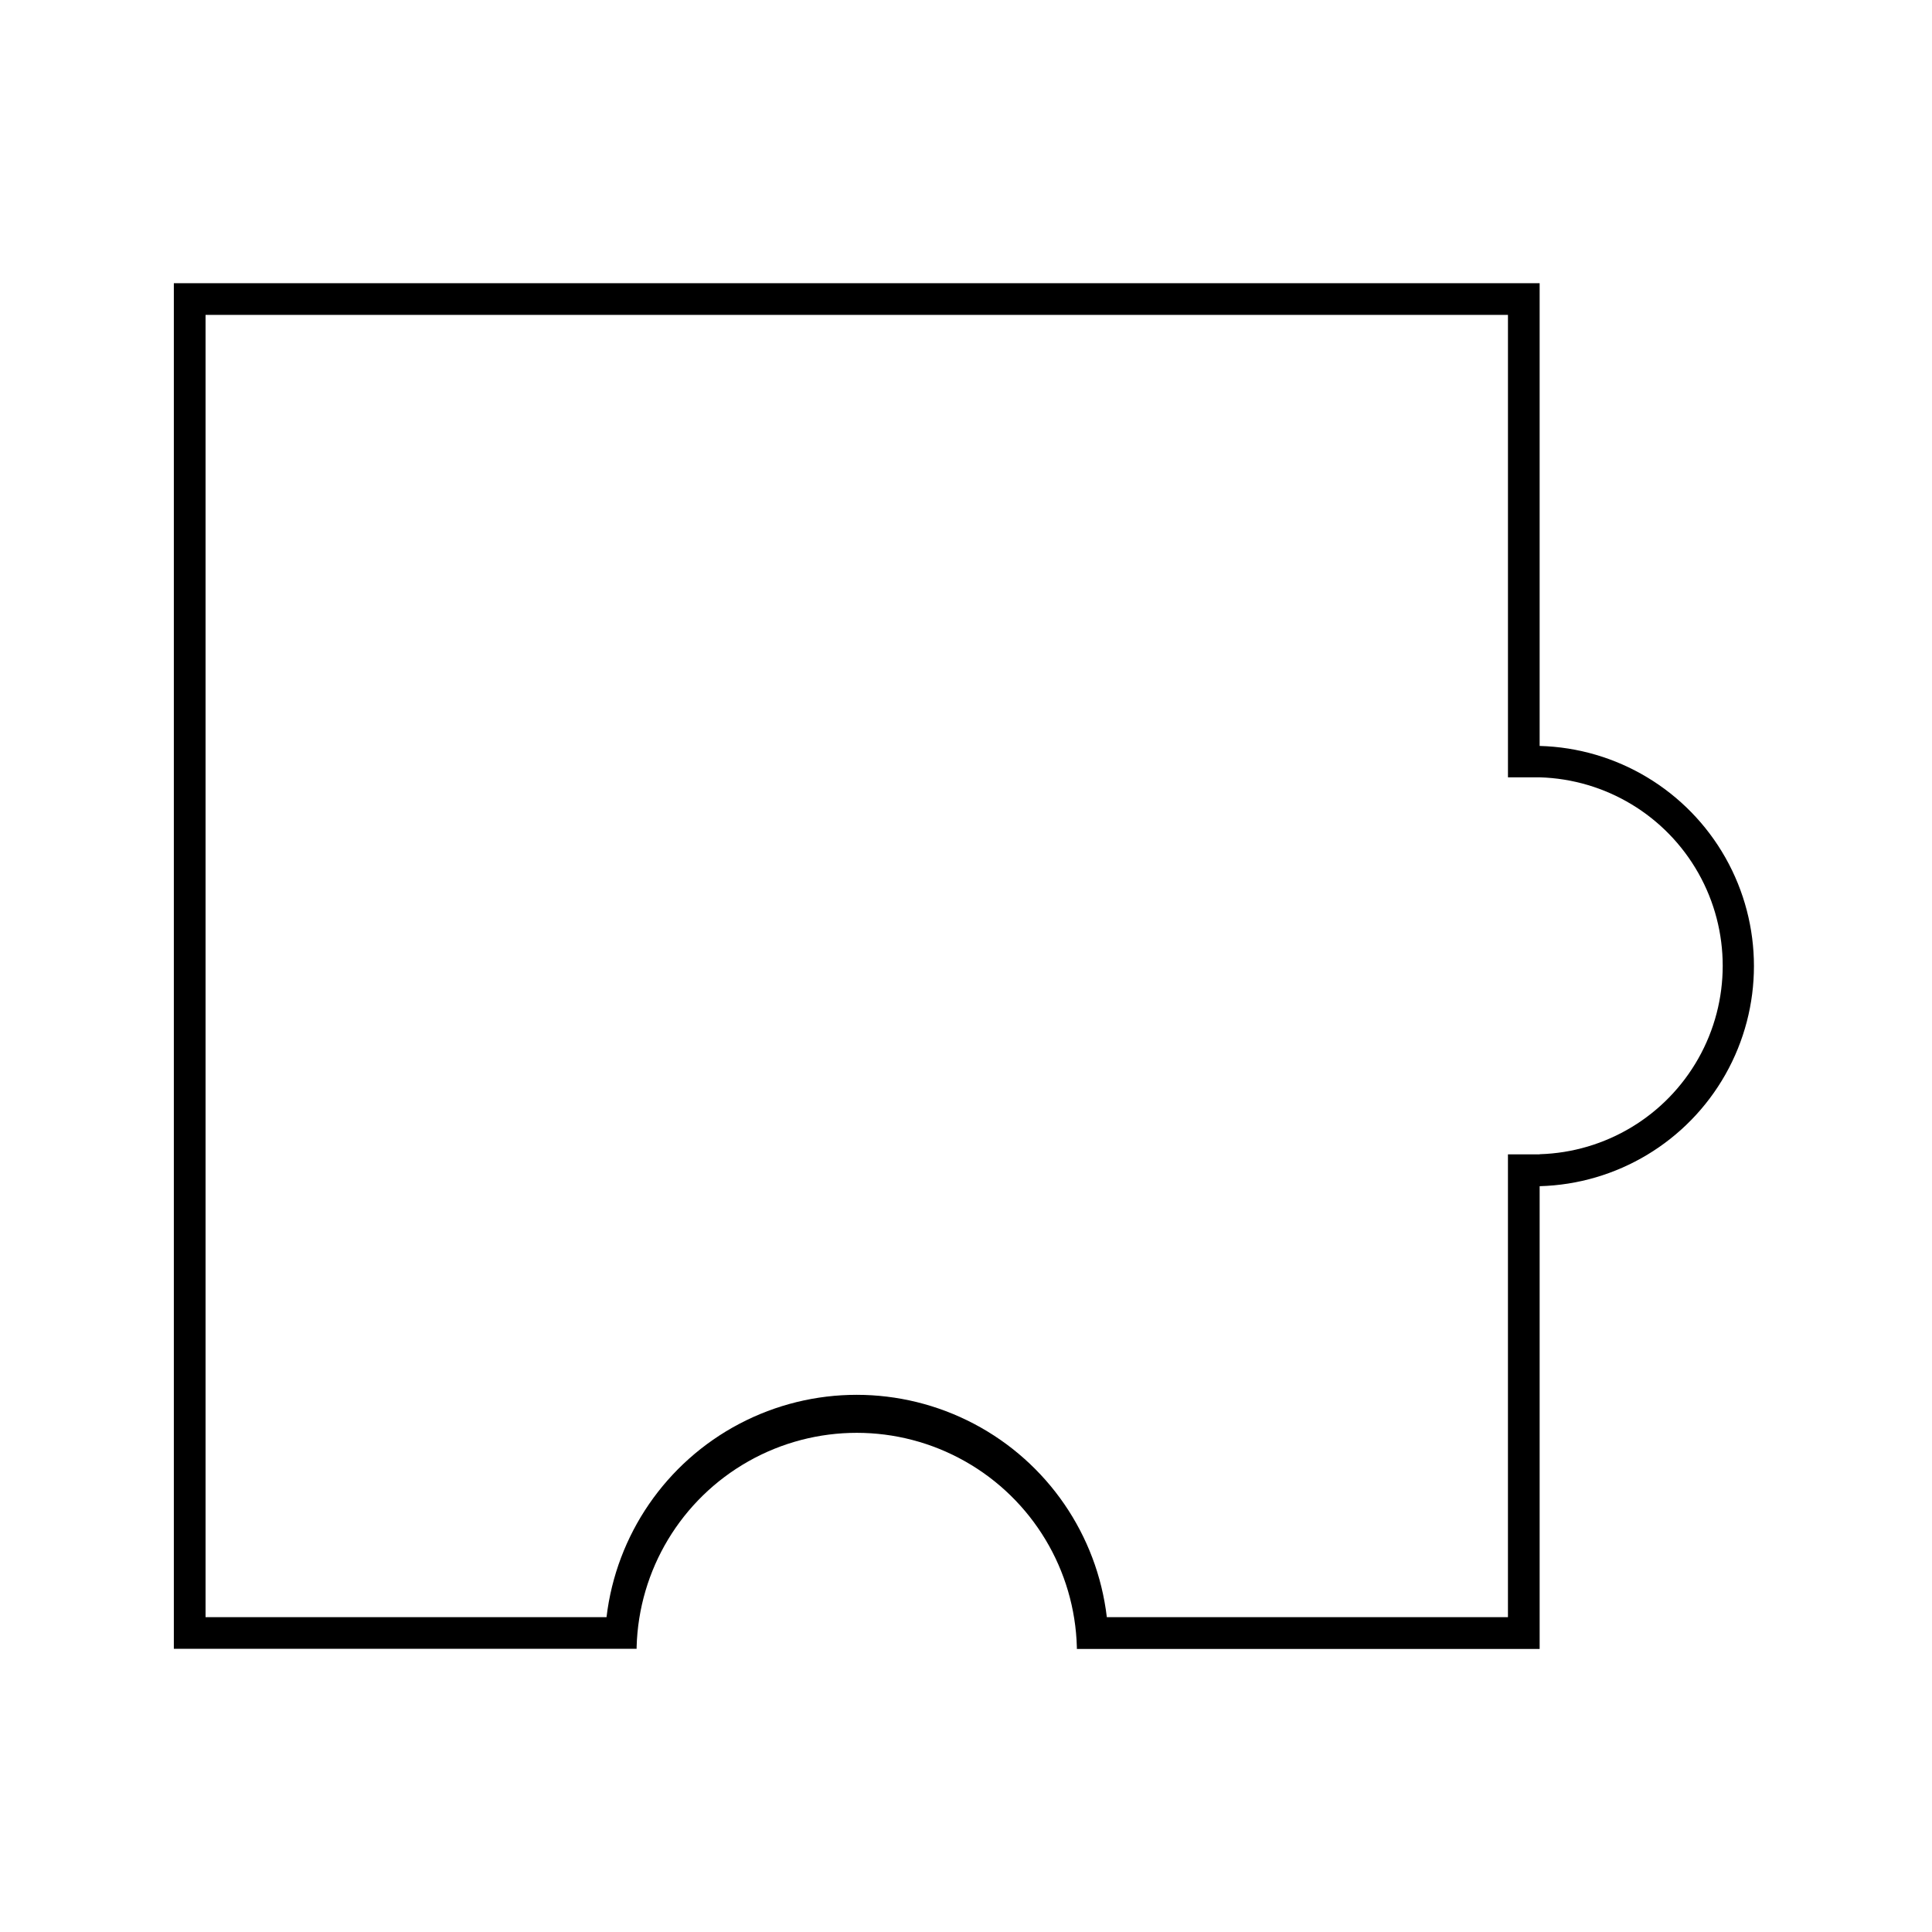 <?xml version="1.0" encoding="UTF-8"?>
<!-- Uploaded to: ICON Repo, www.svgrepo.com, Generator: ICON Repo Mixer Tools -->
<svg fill="#000000" width="800px" height="800px" version="1.1" viewBox="144 144 512 512" xmlns="http://www.w3.org/2000/svg">
 <path d="m552.02 341.64v-122.59h-361.95v361.9h122.64v-0.461c0.555-20.469 11.801-39.148 29.629-49.223s39.629-10.066 57.449 0.02c17.82 10.086 29.051 28.773 29.594 49.246v0.461h122.64v-122.64c20.469-0.547 39.152-11.785 49.234-29.609 10.078-17.824 10.078-39.629 0-57.453-10.082-17.824-28.766-29.062-49.234-29.609zm0 108.28h-8.398v122.64h-106.3c-2.582-21.836-15.754-41-35.211-51.238-19.457-10.238-42.711-10.238-62.168 0-19.457 10.238-32.625 29.402-35.207 51.238h-106.26v-345.11h345.15v122.55h8.398c17.496 0.508 33.453 10.133 42.059 25.379 8.605 15.242 8.605 33.879 0 49.121-8.605 15.246-24.562 24.871-42.059 25.379z"/>
</svg>